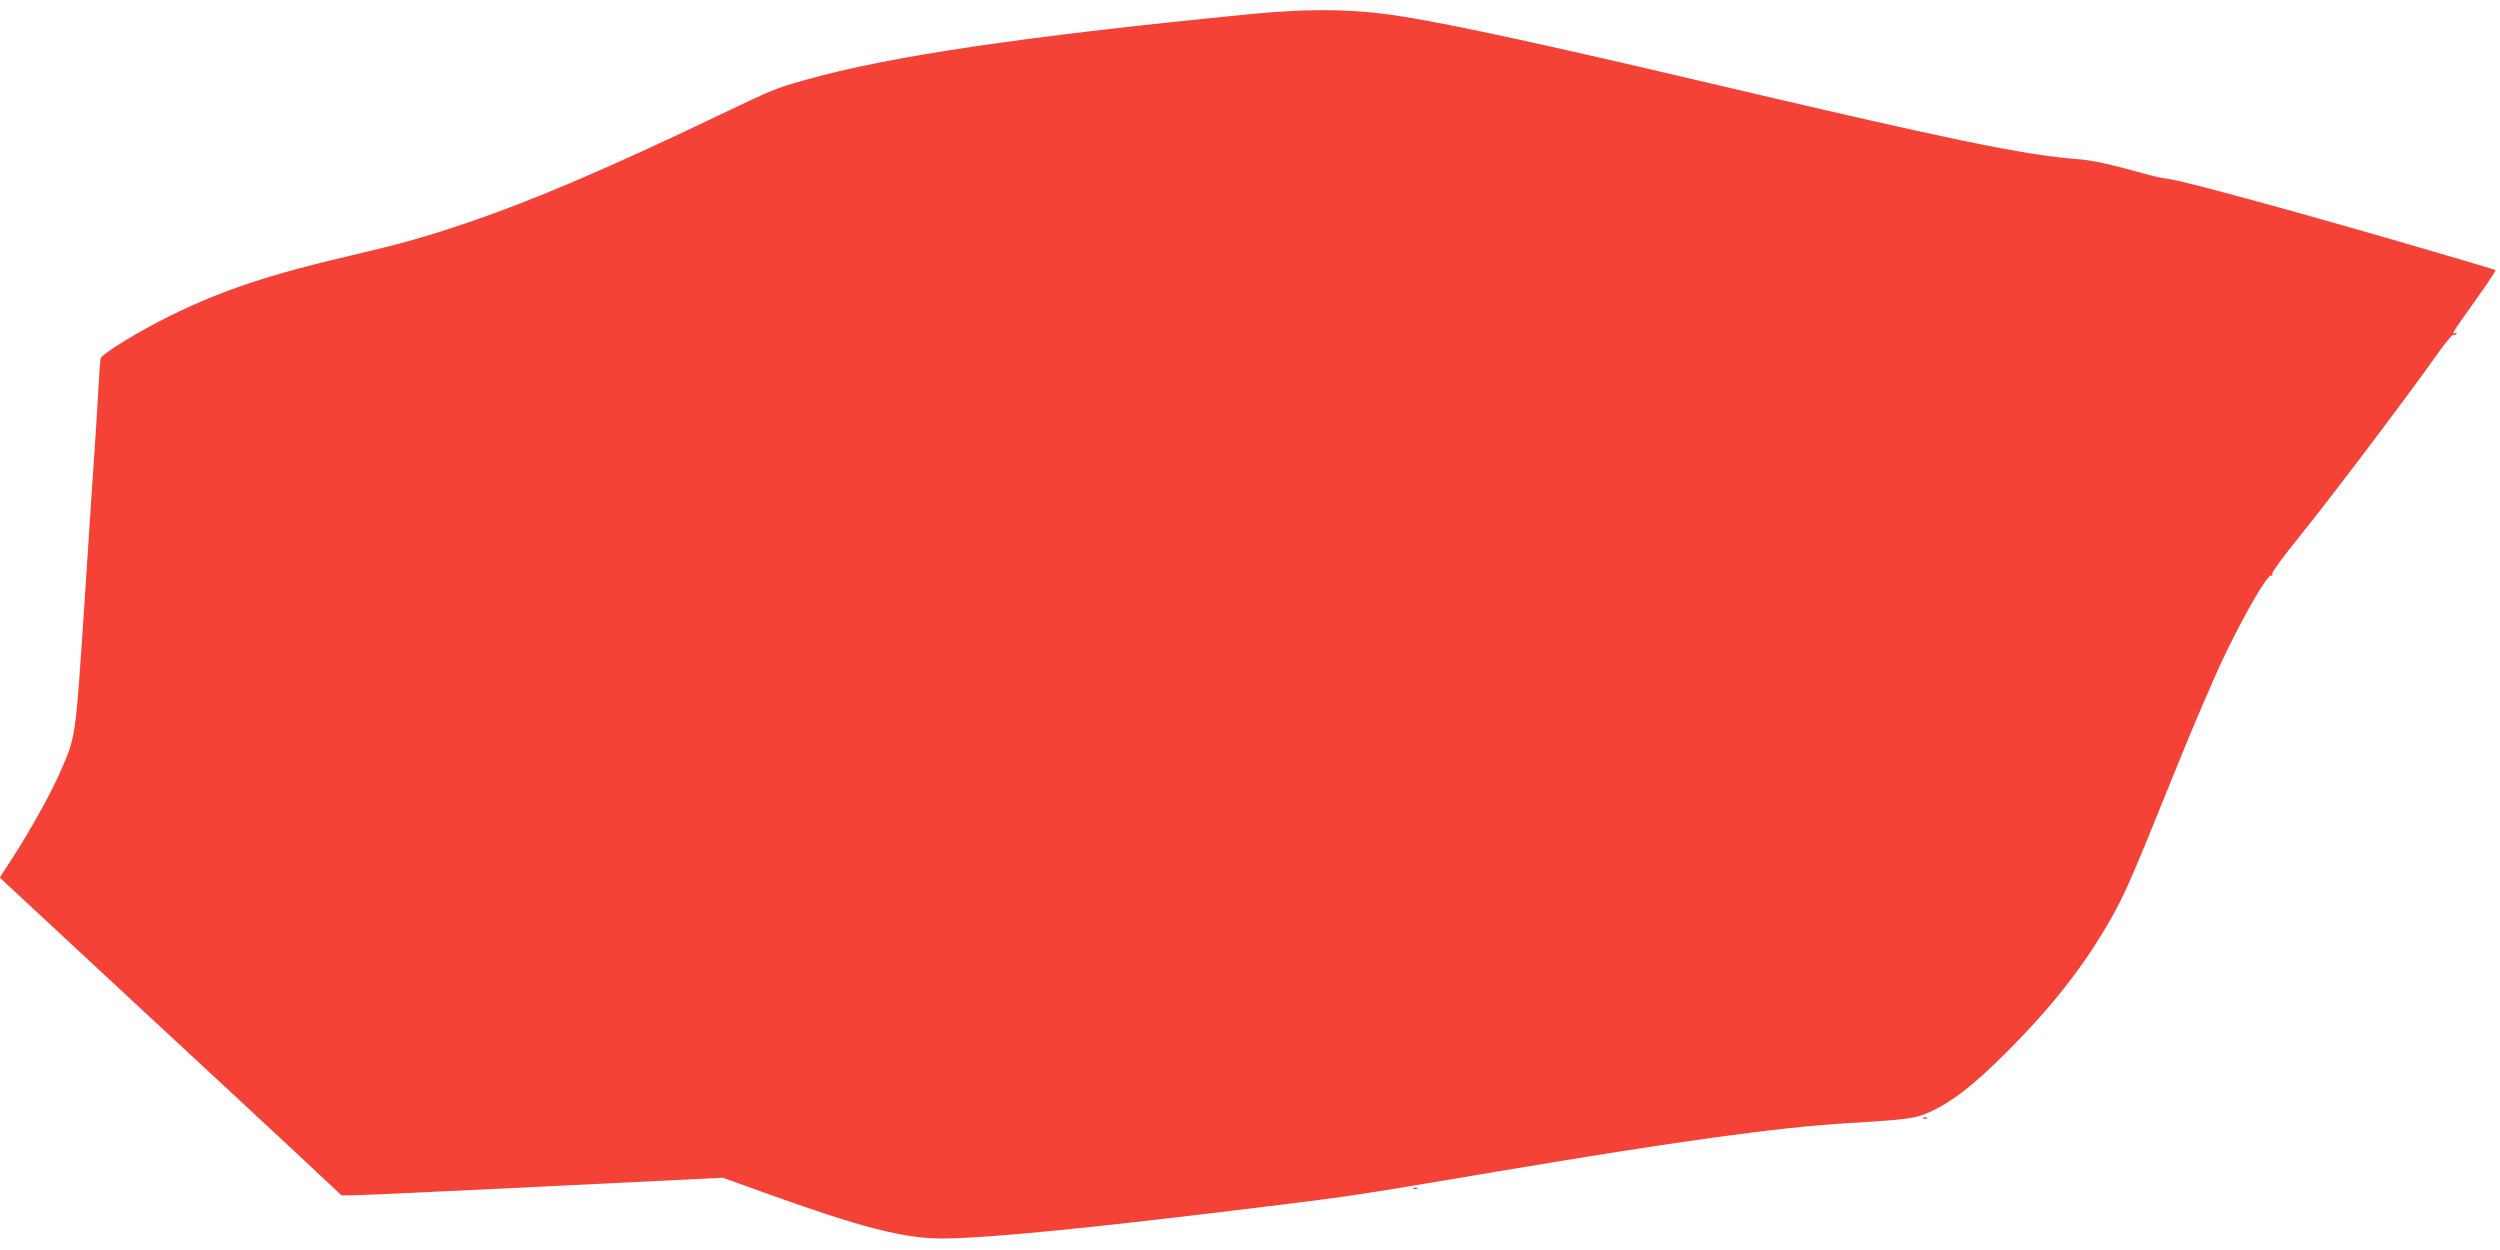 <?xml version="1.0" standalone="no"?>
<!DOCTYPE svg PUBLIC "-//W3C//DTD SVG 20010904//EN"
 "http://www.w3.org/TR/2001/REC-SVG-20010904/DTD/svg10.dtd">
<svg version="1.0" xmlns="http://www.w3.org/2000/svg"
 width="1280pt" height="640pt" viewBox="0 0 1280 640"
 preserveAspectRatio="xMidYMid meet">
<g transform="translate(0,640) scale(0.1,-0.1)"
fill="#f44336" stroke="none">
<path d="M6415 6329 c-1158 -113 -1860 -216 -2291 -338 -161 -46 -156 -44
-464 -191 -554 -265 -929 -425 -1260 -538 -221 -75 -342 -109 -606 -171 -414
-96 -658 -178 -919 -306 -161 -79 -354 -197 -360 -220 -2 -5 -8 -98 -14 -205
-6 -107 -16 -260 -22 -340 -5 -80 -28 -415 -49 -746 -44 -658 -42 -646 -121
-825 -47 -109 -156 -304 -244 -440 l-66 -102 23 -22 c13 -12 311 -289 663
-616 352 -326 735 -682 852 -791 l211 -198 59 0 c32 0 471 20 976 45 l918 45
197 -71 c513 -185 733 -242 936 -240 232 2 752 53 1661 165 440 54 467 59
1160 176 937 158 1447 228 1812 250 306 18 343 24 417 58 118 55 224 139 396
311 232 233 394 441 528 677 70 123 114 224 319 733 96 240 219 526 273 636
105 214 209 392 228 388 6 -2 9 3 6 10 -2 7 59 91 137 187 152 187 563 731
698 923 46 65 86 115 91 112 5 -3 12 0 16 6 4 8 3 9 -4 5 -22 -14 -12 6 46 87
104 145 162 230 159 234 -2 2 -150 46 -328 98 -616 181 -1291 366 -1354 370
-16 1 -66 12 -110 24 -192 53 -265 69 -345 76 -280 21 -654 99 -1950 404 -767
180 -1235 282 -1500 325 -241 40 -473 44 -775 15z"/>
<path d="M9848 673 c7 -3 16 -2 19 1 4 3 -2 6 -13 5 -11 0 -14 -3 -6 -6z"/>
<path d="M7238 313 c7 -3 16 -2 19 1 4 3 -2 6 -13 5 -11 0 -14 -3 -6 -6z"/>
</g>
</svg>
